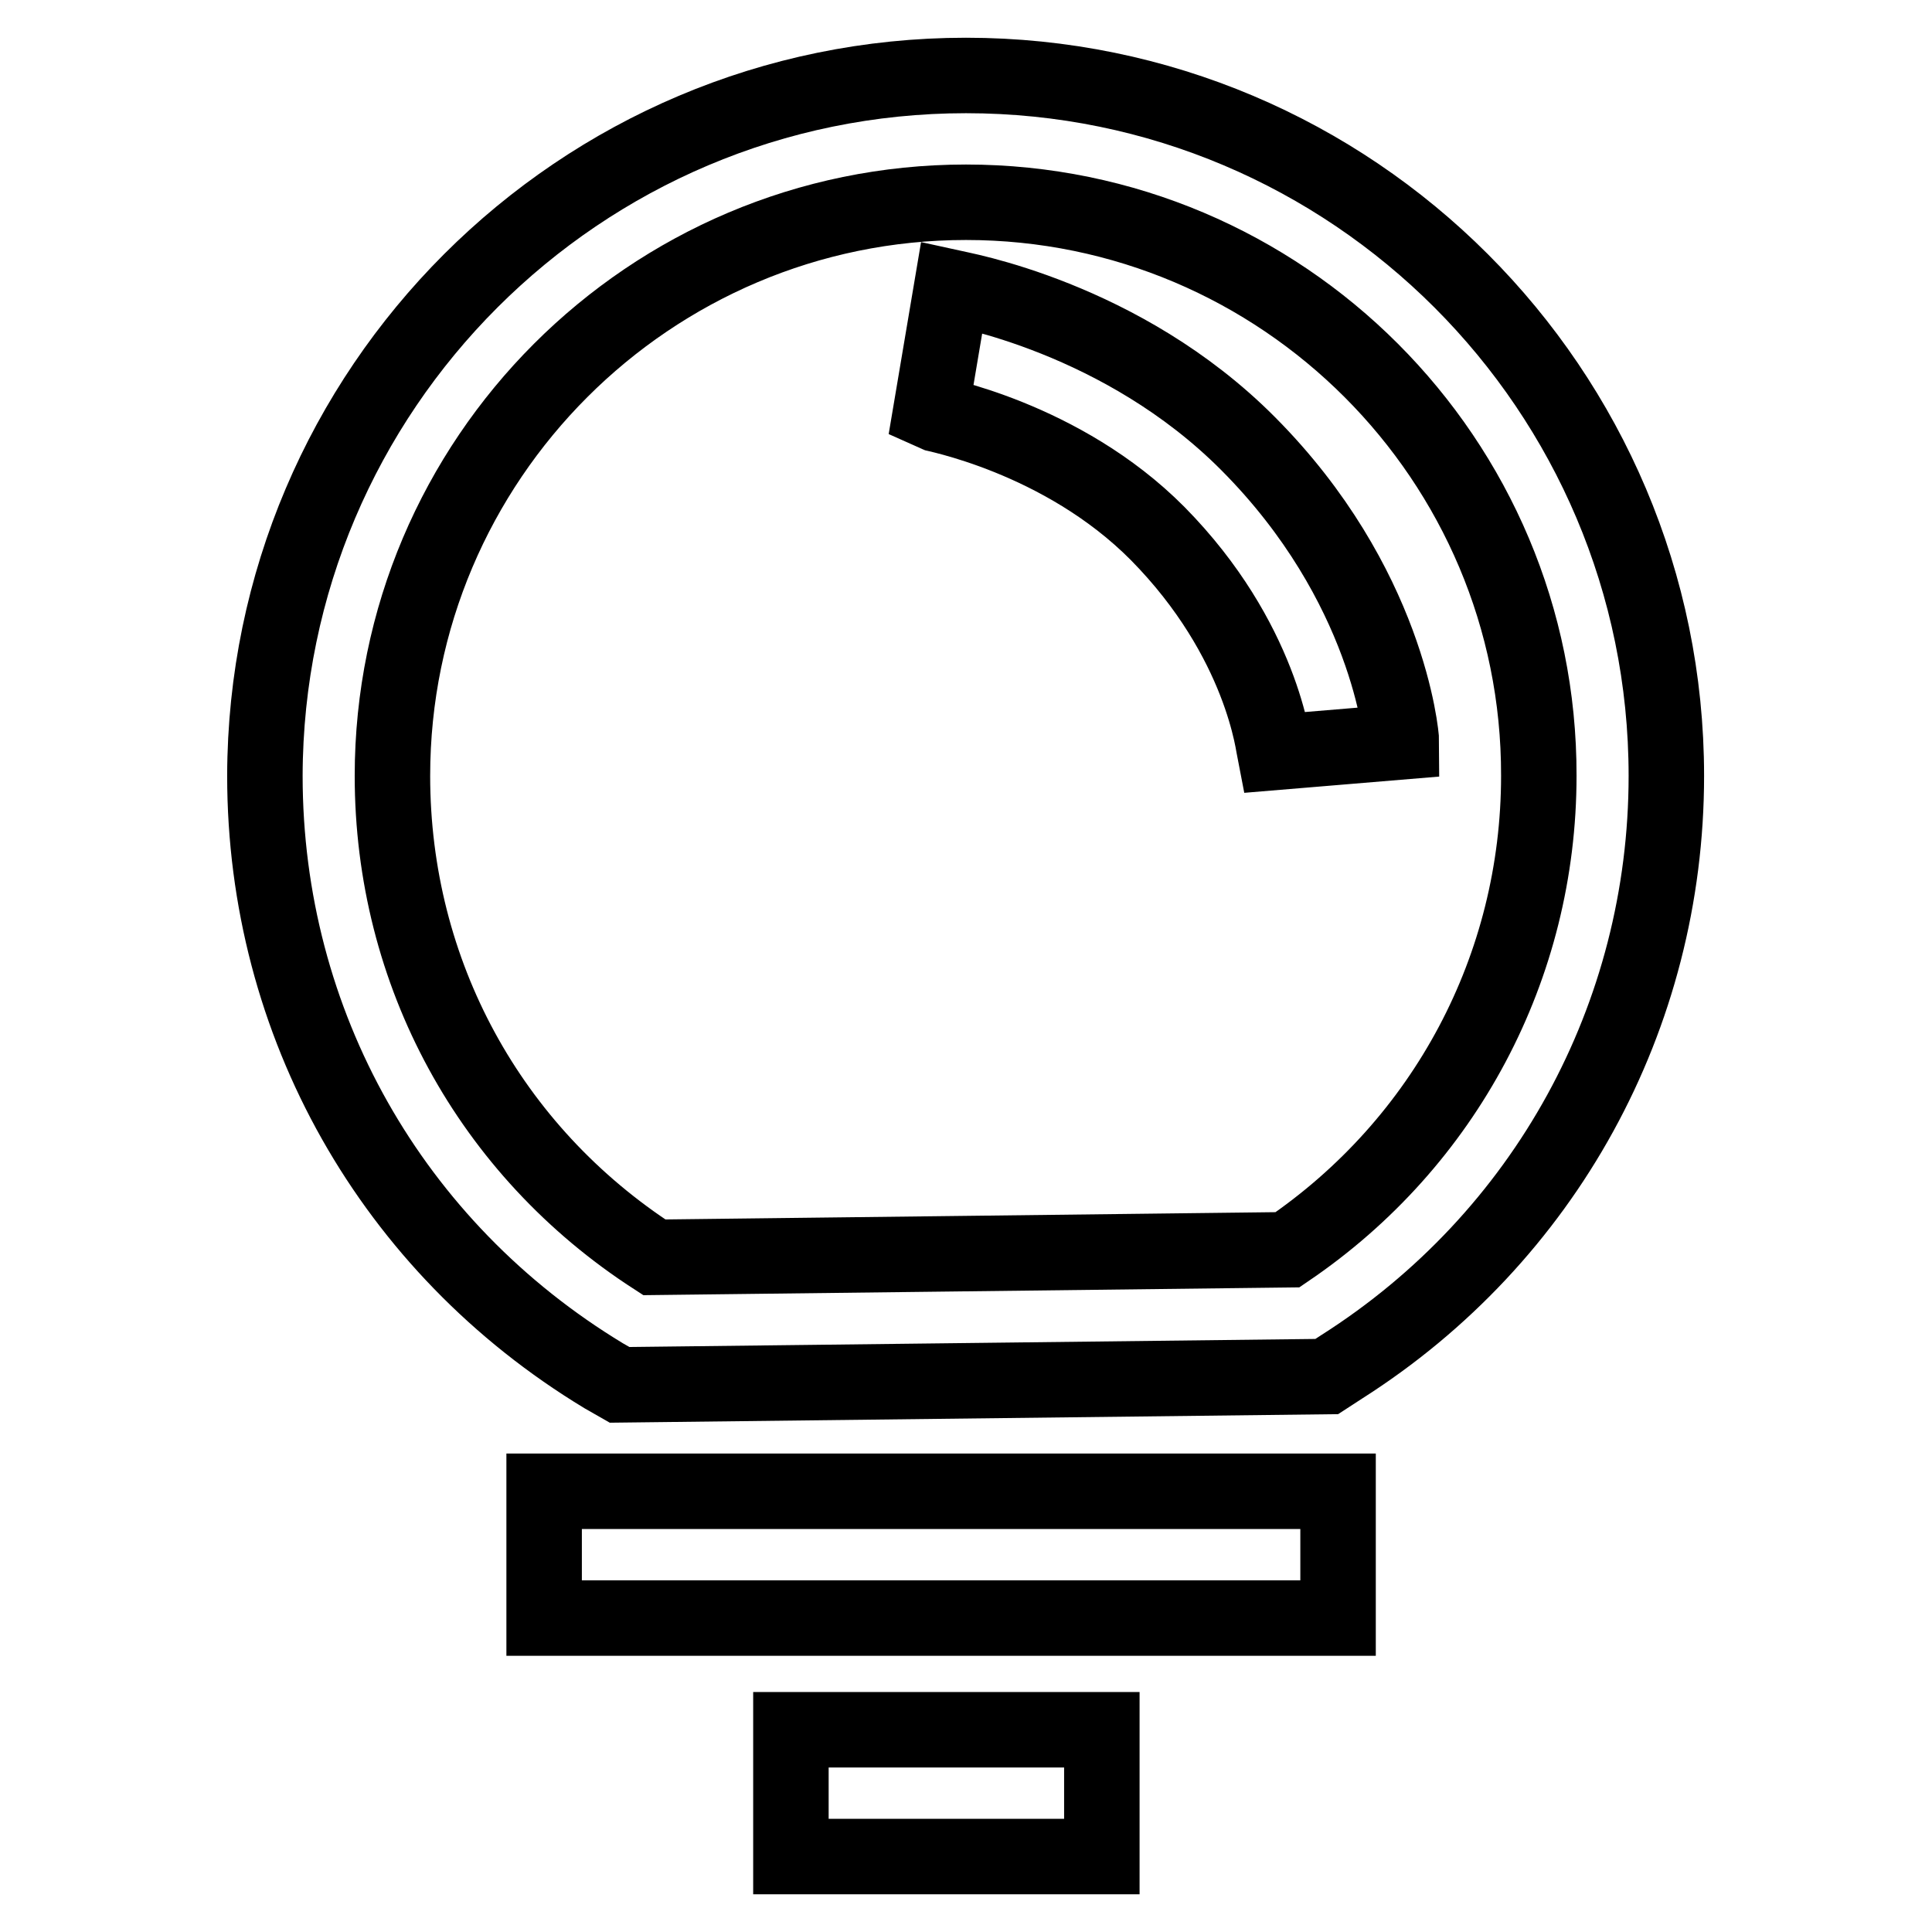 <?xml version="1.0" encoding="utf-8"?>
<!-- Svg Vector Icons : http://www.onlinewebfonts.com/icon -->
<!DOCTYPE svg PUBLIC "-//W3C//DTD SVG 1.1//EN" "http://www.w3.org/Graphics/SVG/1.1/DTD/svg11.dtd">
<svg version="1.1" xmlns="http://www.w3.org/2000/svg" xmlns:xlink="http://www.w3.org/1999/xlink" x="0px" y="0px" viewBox="0 0 256 256" enable-background="new 0 0 256 256" xml:space="preserve">
<g> <path stroke-width="10" fill-opacity="0" stroke="#000000"  d="M72.1,197.6h105.2v16.8H72.1V197.6z M168.9,99.7c-0.1-0.5-1.6-14.9-15.5-29c-12.7-12.8-29.9-15.9-30.1-16 l2.8-16.6c0.9,0.2,22.6,3.9,39.3,20.7c18.5,18.6,20.3,38.6,20.3,39.5L168.9,99.7z M82.1,183.5l-2.1-1.2 c-28.1-17-44.9-46.7-44.9-79.5C35.2,51.6,76.8,10,128,10c51.2,0,92.8,41.6,92.8,92.8c0,31.9-16.1,61.2-43,78.3l-2,1.3L82.1,183.5z  M128,26.8c-41.9,0-76,34.1-76,76c0,26.1,12.9,49.7,34.7,63.8l83.9-1c20.9-14.2,33.3-37.5,33.3-62.8C204,60.9,169.9,26.8,128,26.8z  M104.8,229.2H146V246h-41.2V229.2z"/></g>
</svg>